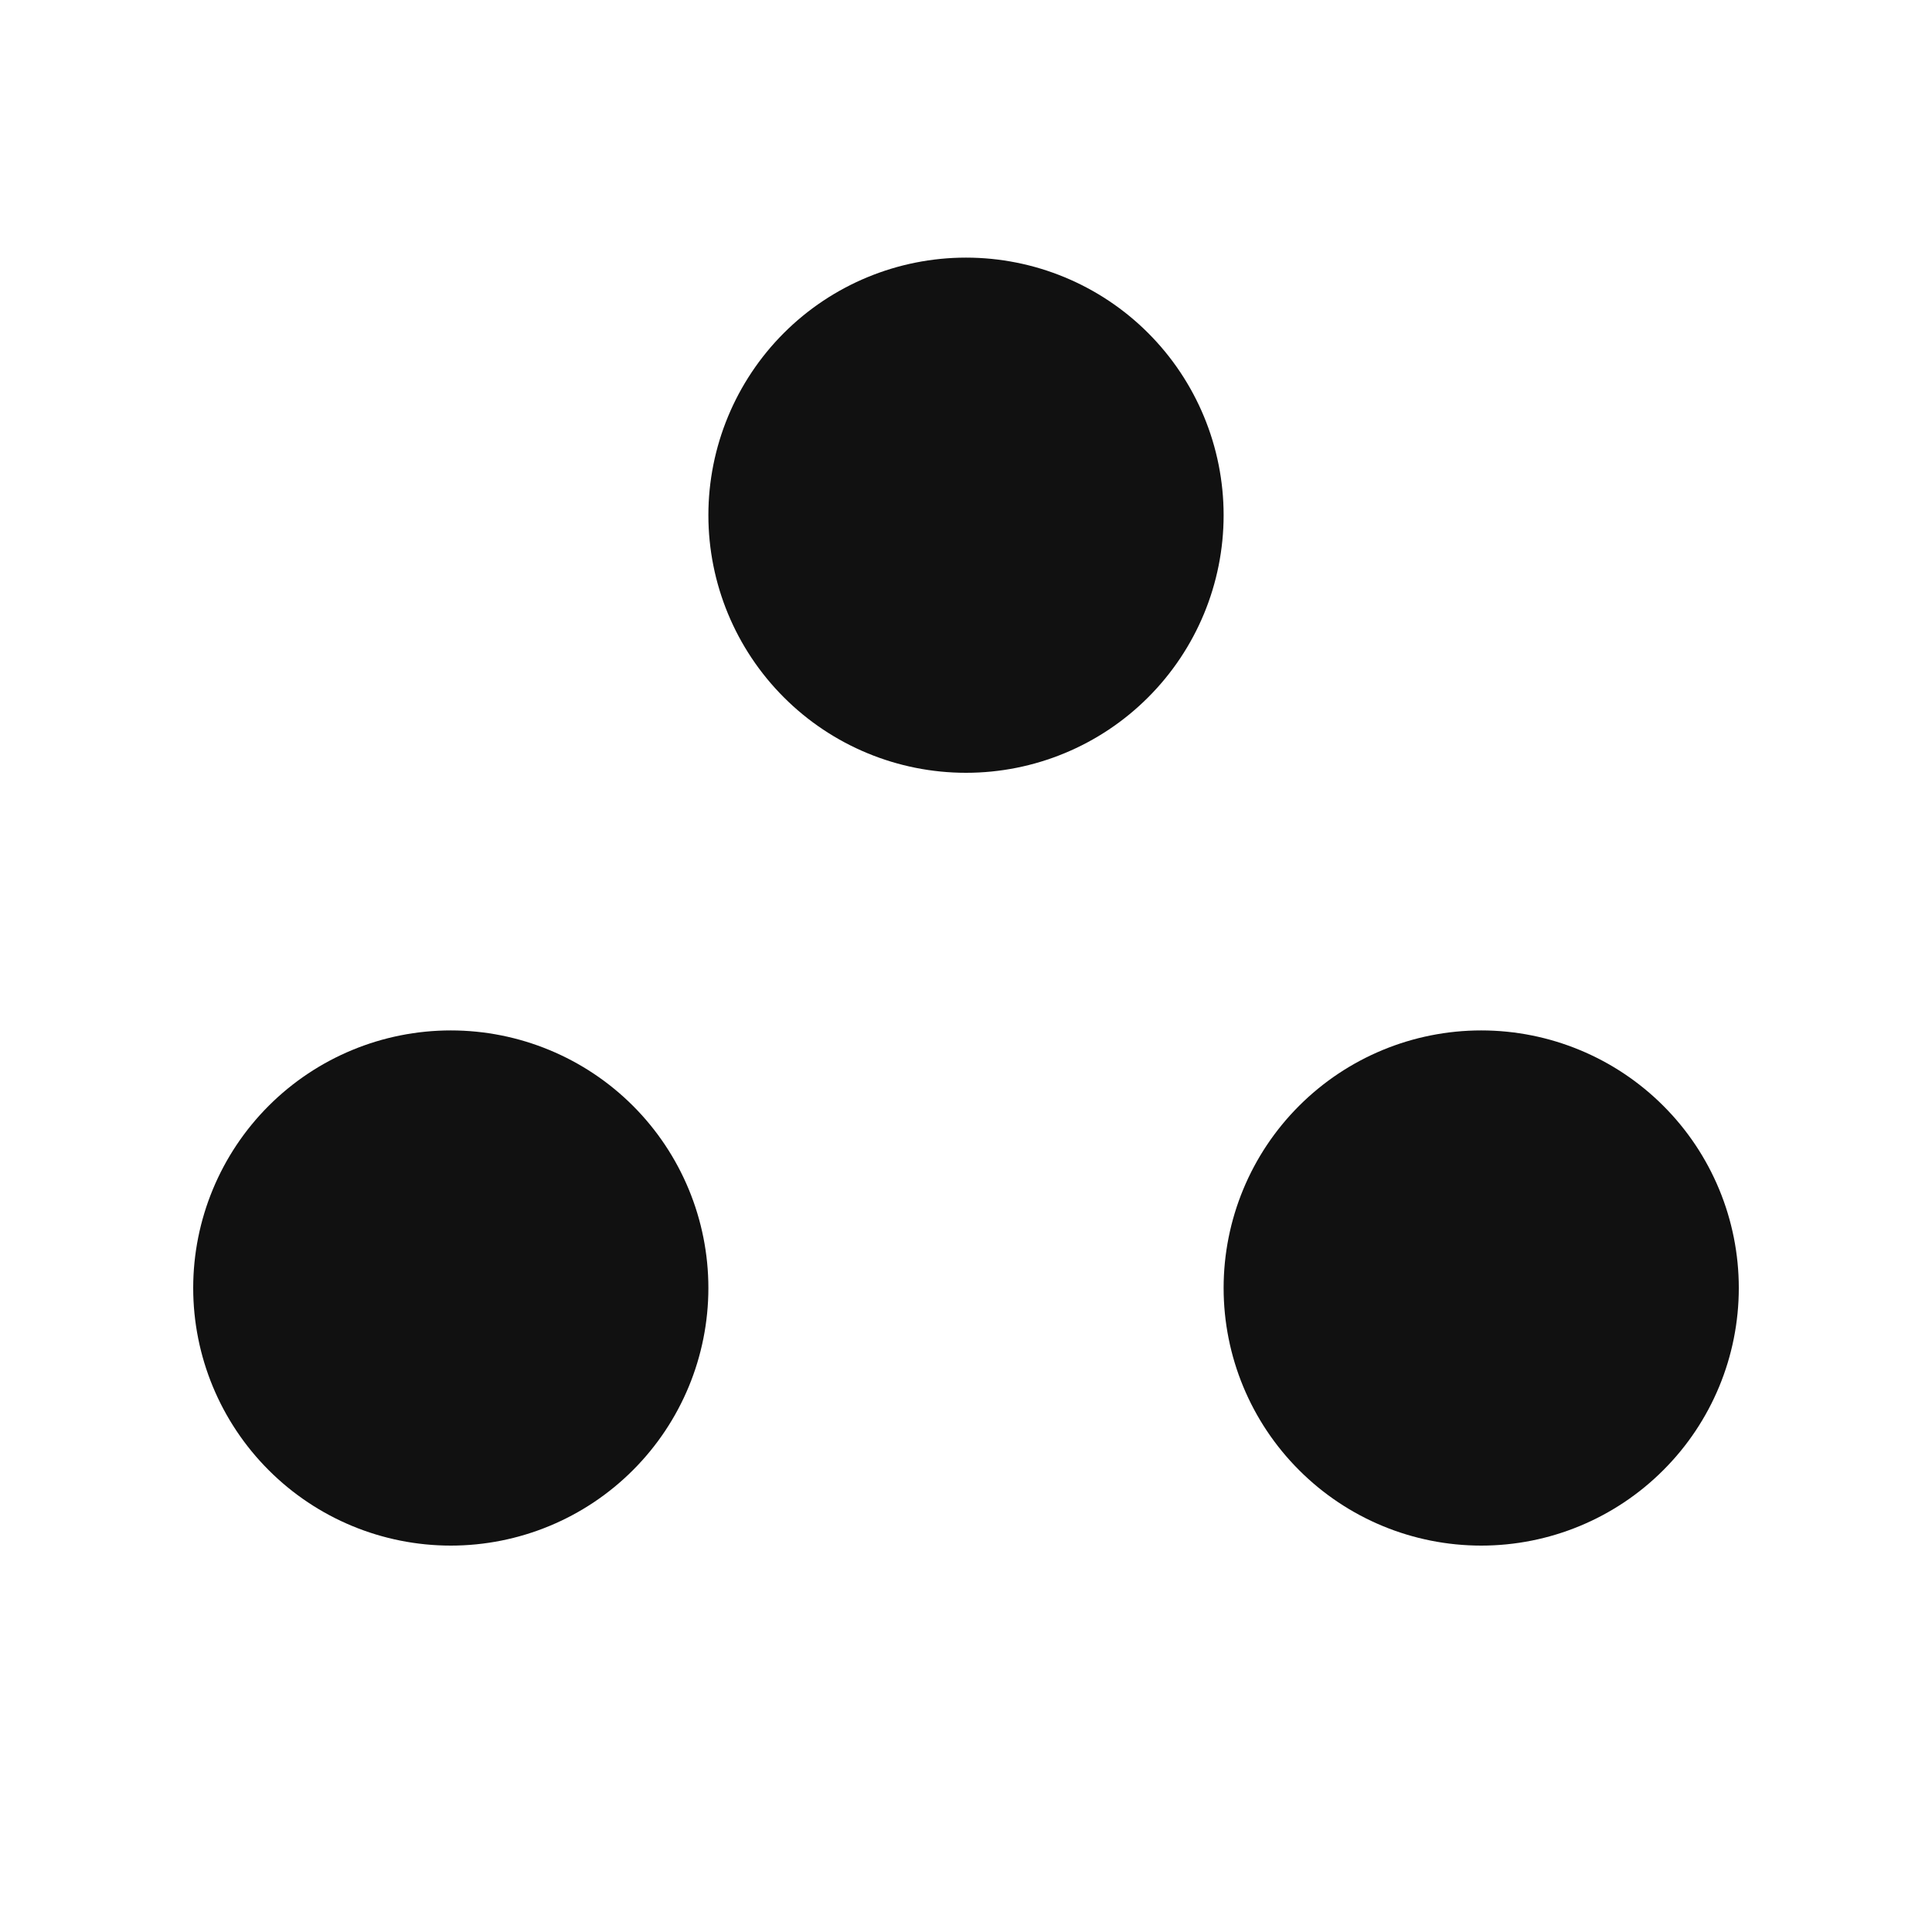 <svg width="32" height="32" viewBox="0 0 32 32" fill="none" xmlns="http://www.w3.org/2000/svg">
<path d="M20.267 8.533C20.267 9.665 19.817 10.75 19.017 11.55C18.217 12.351 17.132 12.8 16 12.8C14.869 12.8 13.783 12.351 12.983 11.55C12.183 10.75 11.733 9.665 11.733 8.533C11.733 7.402 12.183 6.316 12.983 5.516C13.783 4.716 14.869 4.267 16 4.267C17.132 4.267 18.217 4.716 19.017 5.516C19.817 6.316 20.267 7.402 20.267 8.533ZM7.467 17.067C6.335 17.067 5.25 17.516 4.45 18.316C3.65 19.116 3.2 20.202 3.2 21.333C3.2 22.465 3.65 23.55 4.45 24.35C5.25 25.151 6.335 25.6 7.467 25.6C8.598 25.6 9.684 25.151 10.484 24.35C11.284 23.55 11.733 22.465 11.733 21.333C11.733 20.202 11.284 19.116 10.484 18.316C9.684 17.516 8.598 17.067 7.467 17.067ZM24.534 17.067C23.402 17.067 22.317 17.516 21.517 18.316C20.716 19.116 20.267 20.202 20.267 21.333C20.267 22.465 20.716 23.55 21.517 24.35C22.317 25.151 23.402 25.6 24.534 25.6C25.665 25.6 26.75 25.151 27.55 24.35C28.351 23.55 28.8 22.465 28.8 21.333C28.8 20.202 28.351 19.116 27.55 18.316C26.75 17.516 25.665 17.067 24.534 17.067Z" fill="#111111"/>
</svg>
